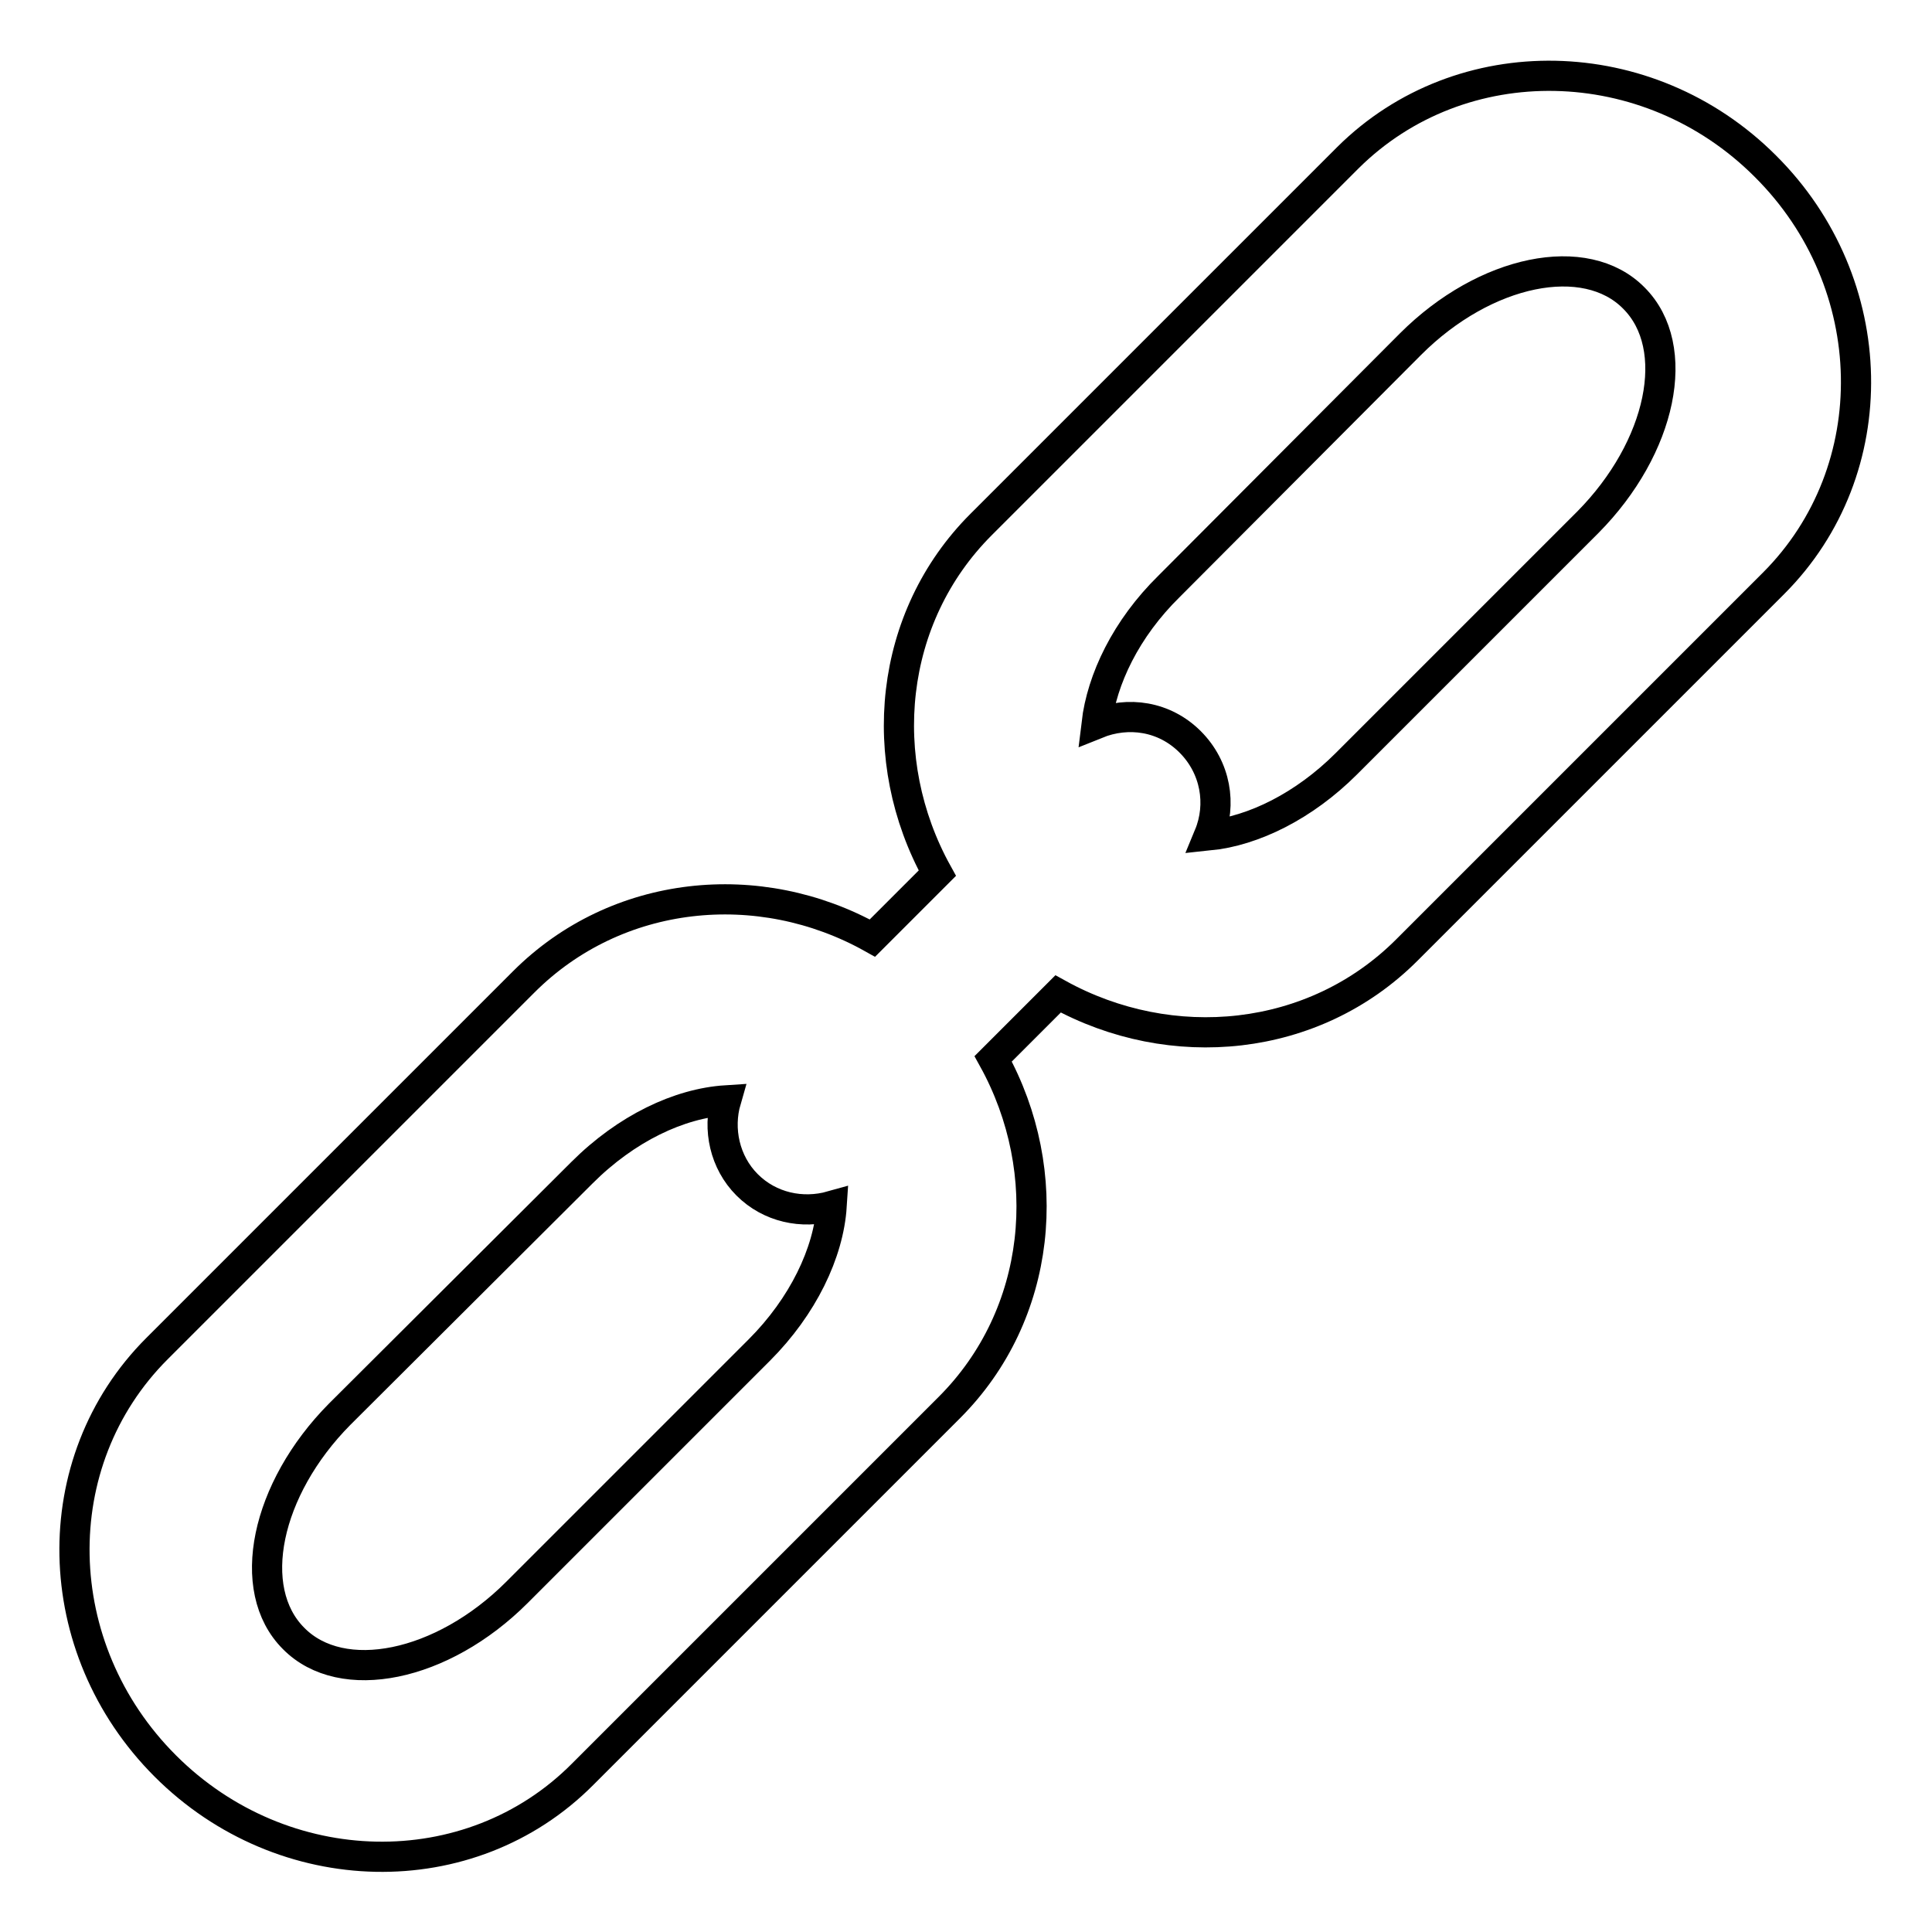 <?xml version="1.0" encoding="utf-8"?>
<!-- Svg Vector Icons : http://www.onlinewebfonts.com/icon -->
<!DOCTYPE svg PUBLIC "-//W3C//DTD SVG 1.1//EN" "http://www.w3.org/Graphics/SVG/1.1/DTD/svg11.dtd">
<svg version="1.1" xmlns="http://www.w3.org/2000/svg" xmlns:xlink="http://www.w3.org/1999/xlink" x="0px" y="0px" viewBox="0 0 256 256" enable-background="new 0 0 256 256" xml:space="preserve">
<g> <path stroke-width="4" fill-opacity="0" stroke="#000000"  d="M178.6,20.9l-48.6,48.6c-12.3,12.3-14.1,31.2-5.8,46.2l-8.6,8.6c-15-8.4-33.9-6.5-46.2,5.8l-48.6,48.6 c-15,15-14.5,39.7,1.1,55.3c15.6,15.6,40.4,16.1,55.3,1.1l48.6-48.6c12.3-12.3,14.1-31.2,5.8-46.2l8.6-8.6 c15,8.3,33.9,6.5,46.2-5.8l48.6-48.6c15-15,14.5-39.8-1.1-55.3C218.4,6.5,193.6,6,178.6,20.9z M100.6,178.9L68.5,211 c-9.9,9.9-23.2,12.6-29.6,6.1c-6.5-6.5-3.7-19.8,6.1-29.7l32.1-32c5.9-5.9,12.9-9.2,19.1-9.6c-1.1,3.8-0.2,8.2,2.8,11.2 c3,3,7.3,3.9,11.2,2.8C109.8,166,106.4,173.1,100.6,178.9z M210.4,69.2l-32,32c-5.6,5.6-12.3,8.9-18.2,9.5c1.7-4.1,0.9-9-2.5-12.4 c-3.4-3.4-8.2-4.1-12.4-2.4c0.7-5.9,3.9-12.6,9.6-18.2l32-32.1c9.9-9.9,23.2-12.6,29.6-6.1C223,46,220.2,59.3,210.4,69.2z"/></g>
</svg>